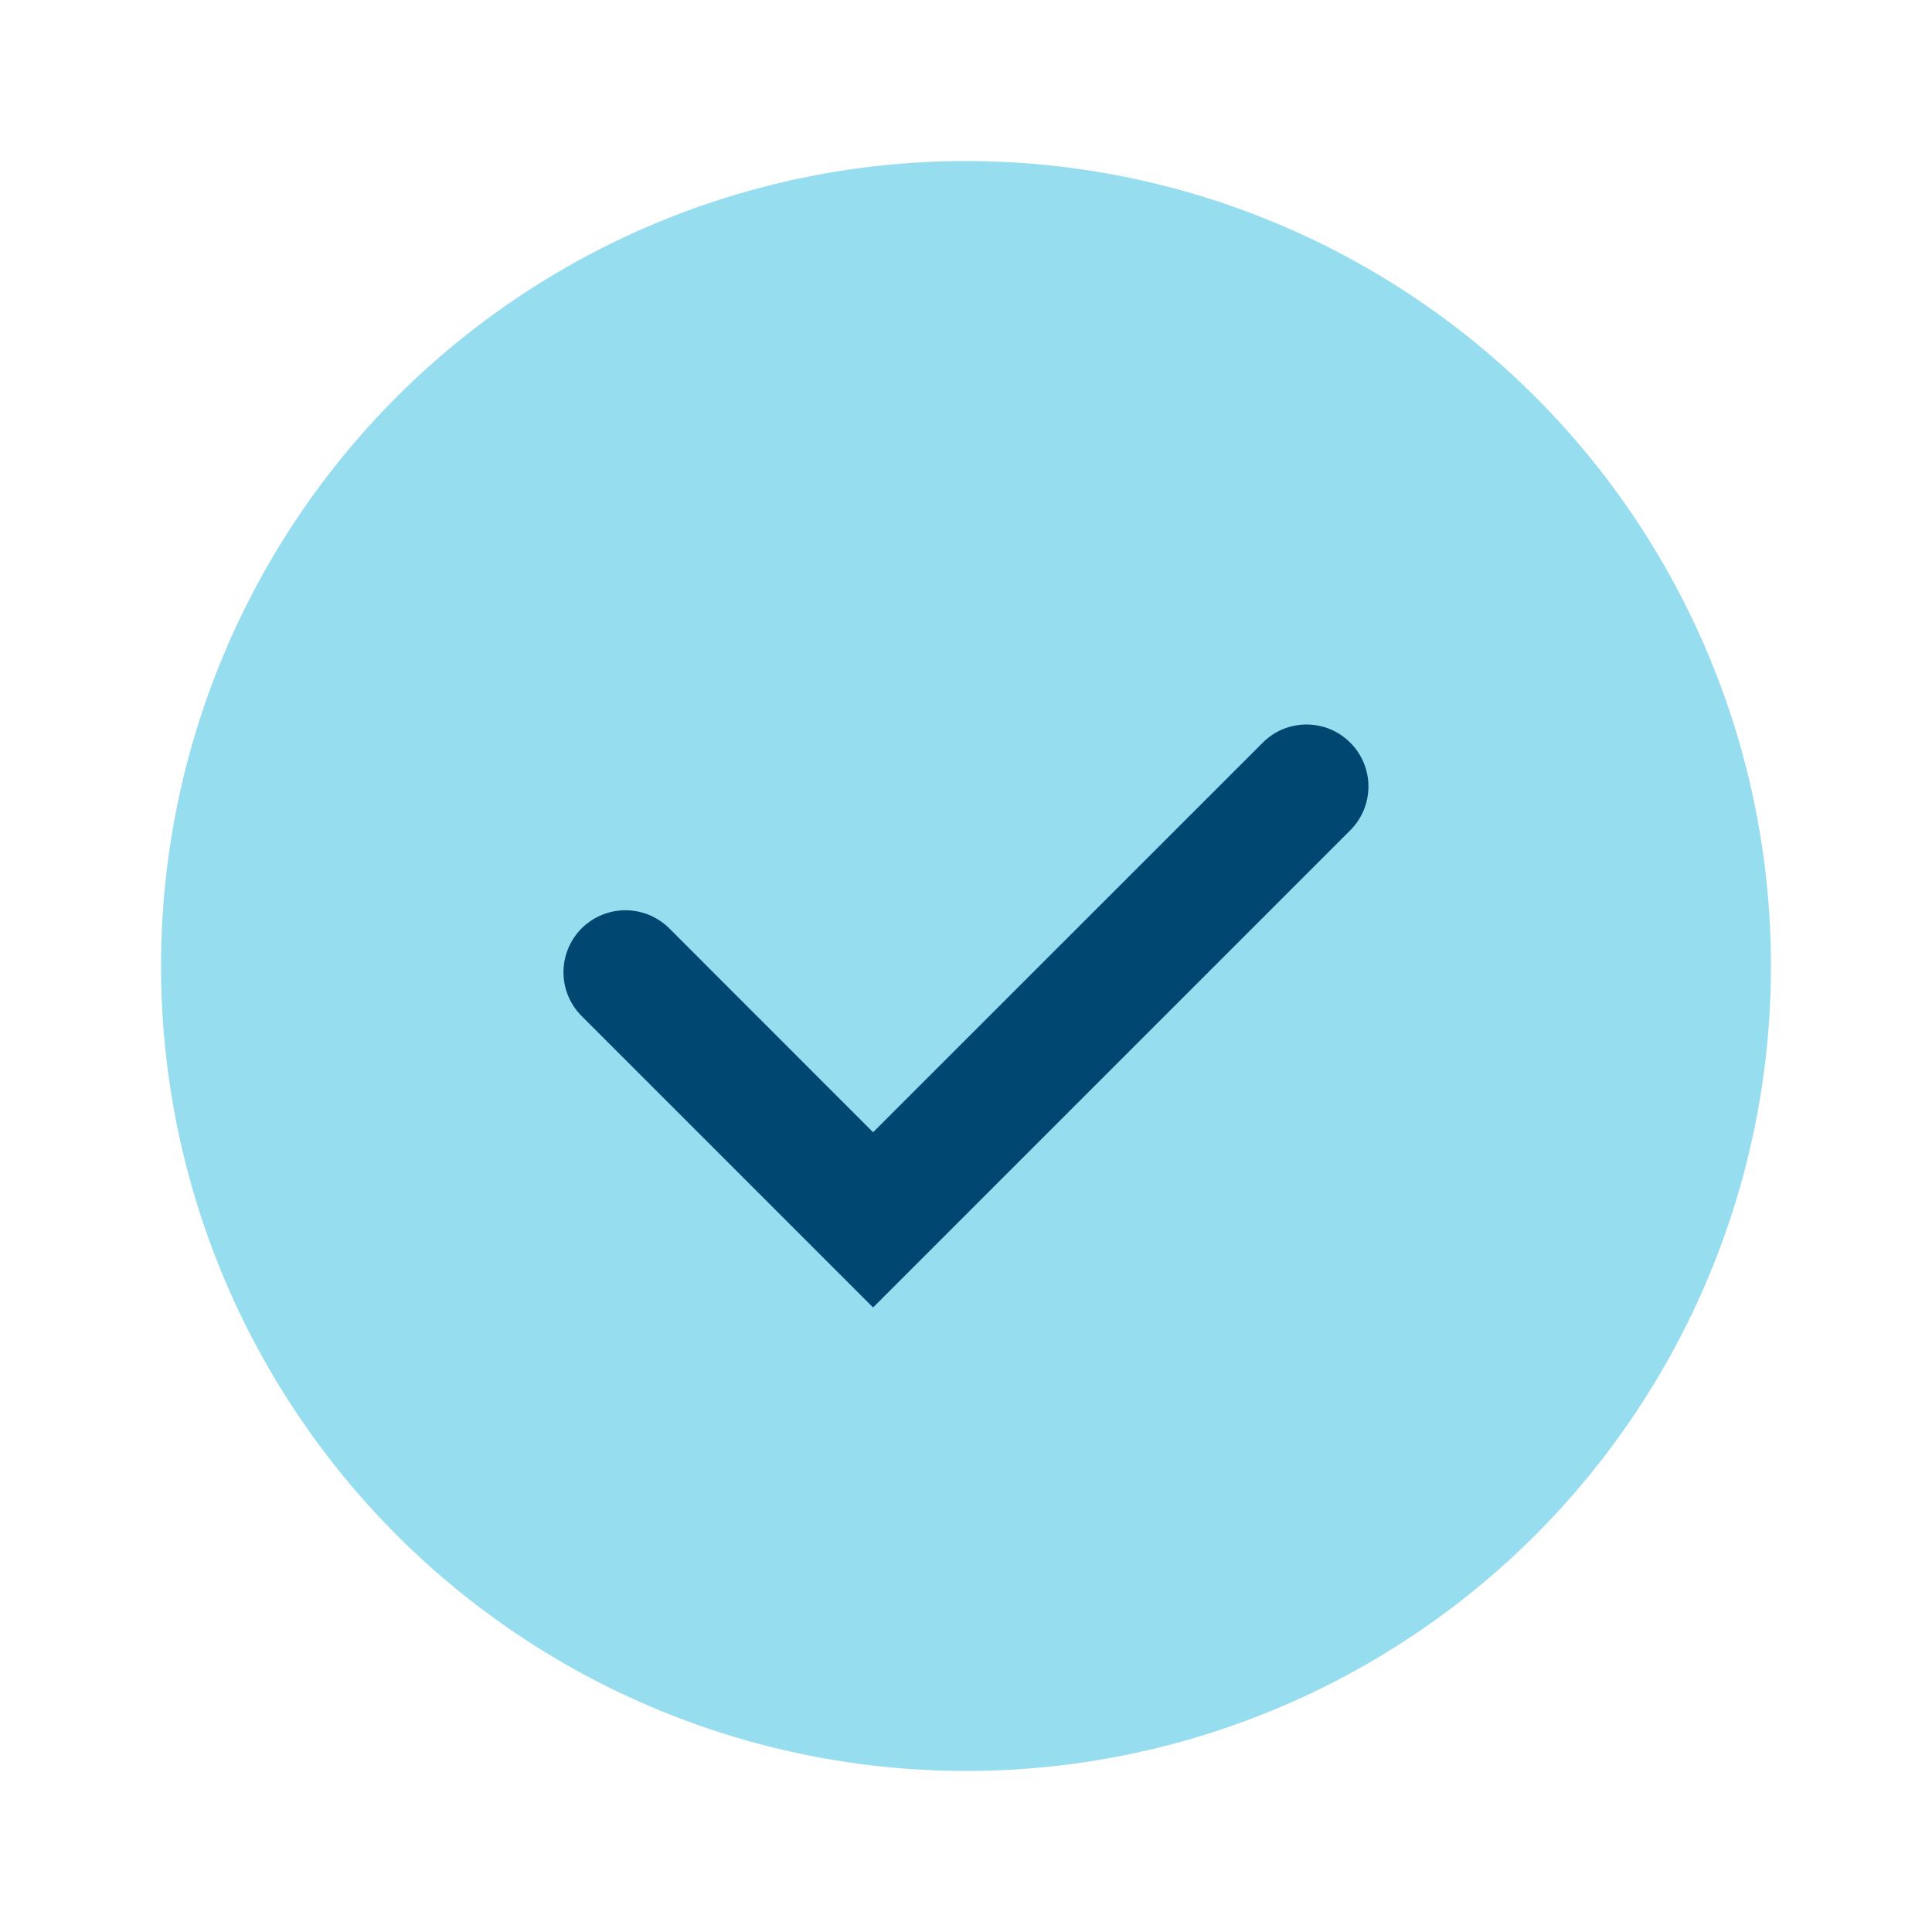<svg width="20" height="20" viewBox="0 0 20 20" fill="none" xmlns="http://www.w3.org/2000/svg">
<circle cx="10" cy="10" r="8.333" fill="#96DDEF"/>
<path d="M9.038 13.535L6.019 10.516C5.9 10.396 5.833 10.234 5.833 10.064C5.833 9.895 5.9 9.733 6.019 9.612C6.079 9.552 6.15 9.505 6.228 9.472C6.306 9.44 6.39 9.423 6.474 9.423C6.559 9.423 6.643 9.44 6.721 9.472C6.799 9.505 6.87 9.552 6.93 9.612L9.038 11.721L13.07 7.69C13.129 7.63 13.2 7.582 13.278 7.549C13.357 7.517 13.44 7.5 13.525 7.5C13.61 7.5 13.693 7.517 13.771 7.549C13.85 7.582 13.92 7.63 13.98 7.69C14.099 7.81 14.166 7.972 14.166 8.141C14.166 8.311 14.099 8.473 13.98 8.593L9.038 13.535Z" fill="#004772"/>
</svg>
